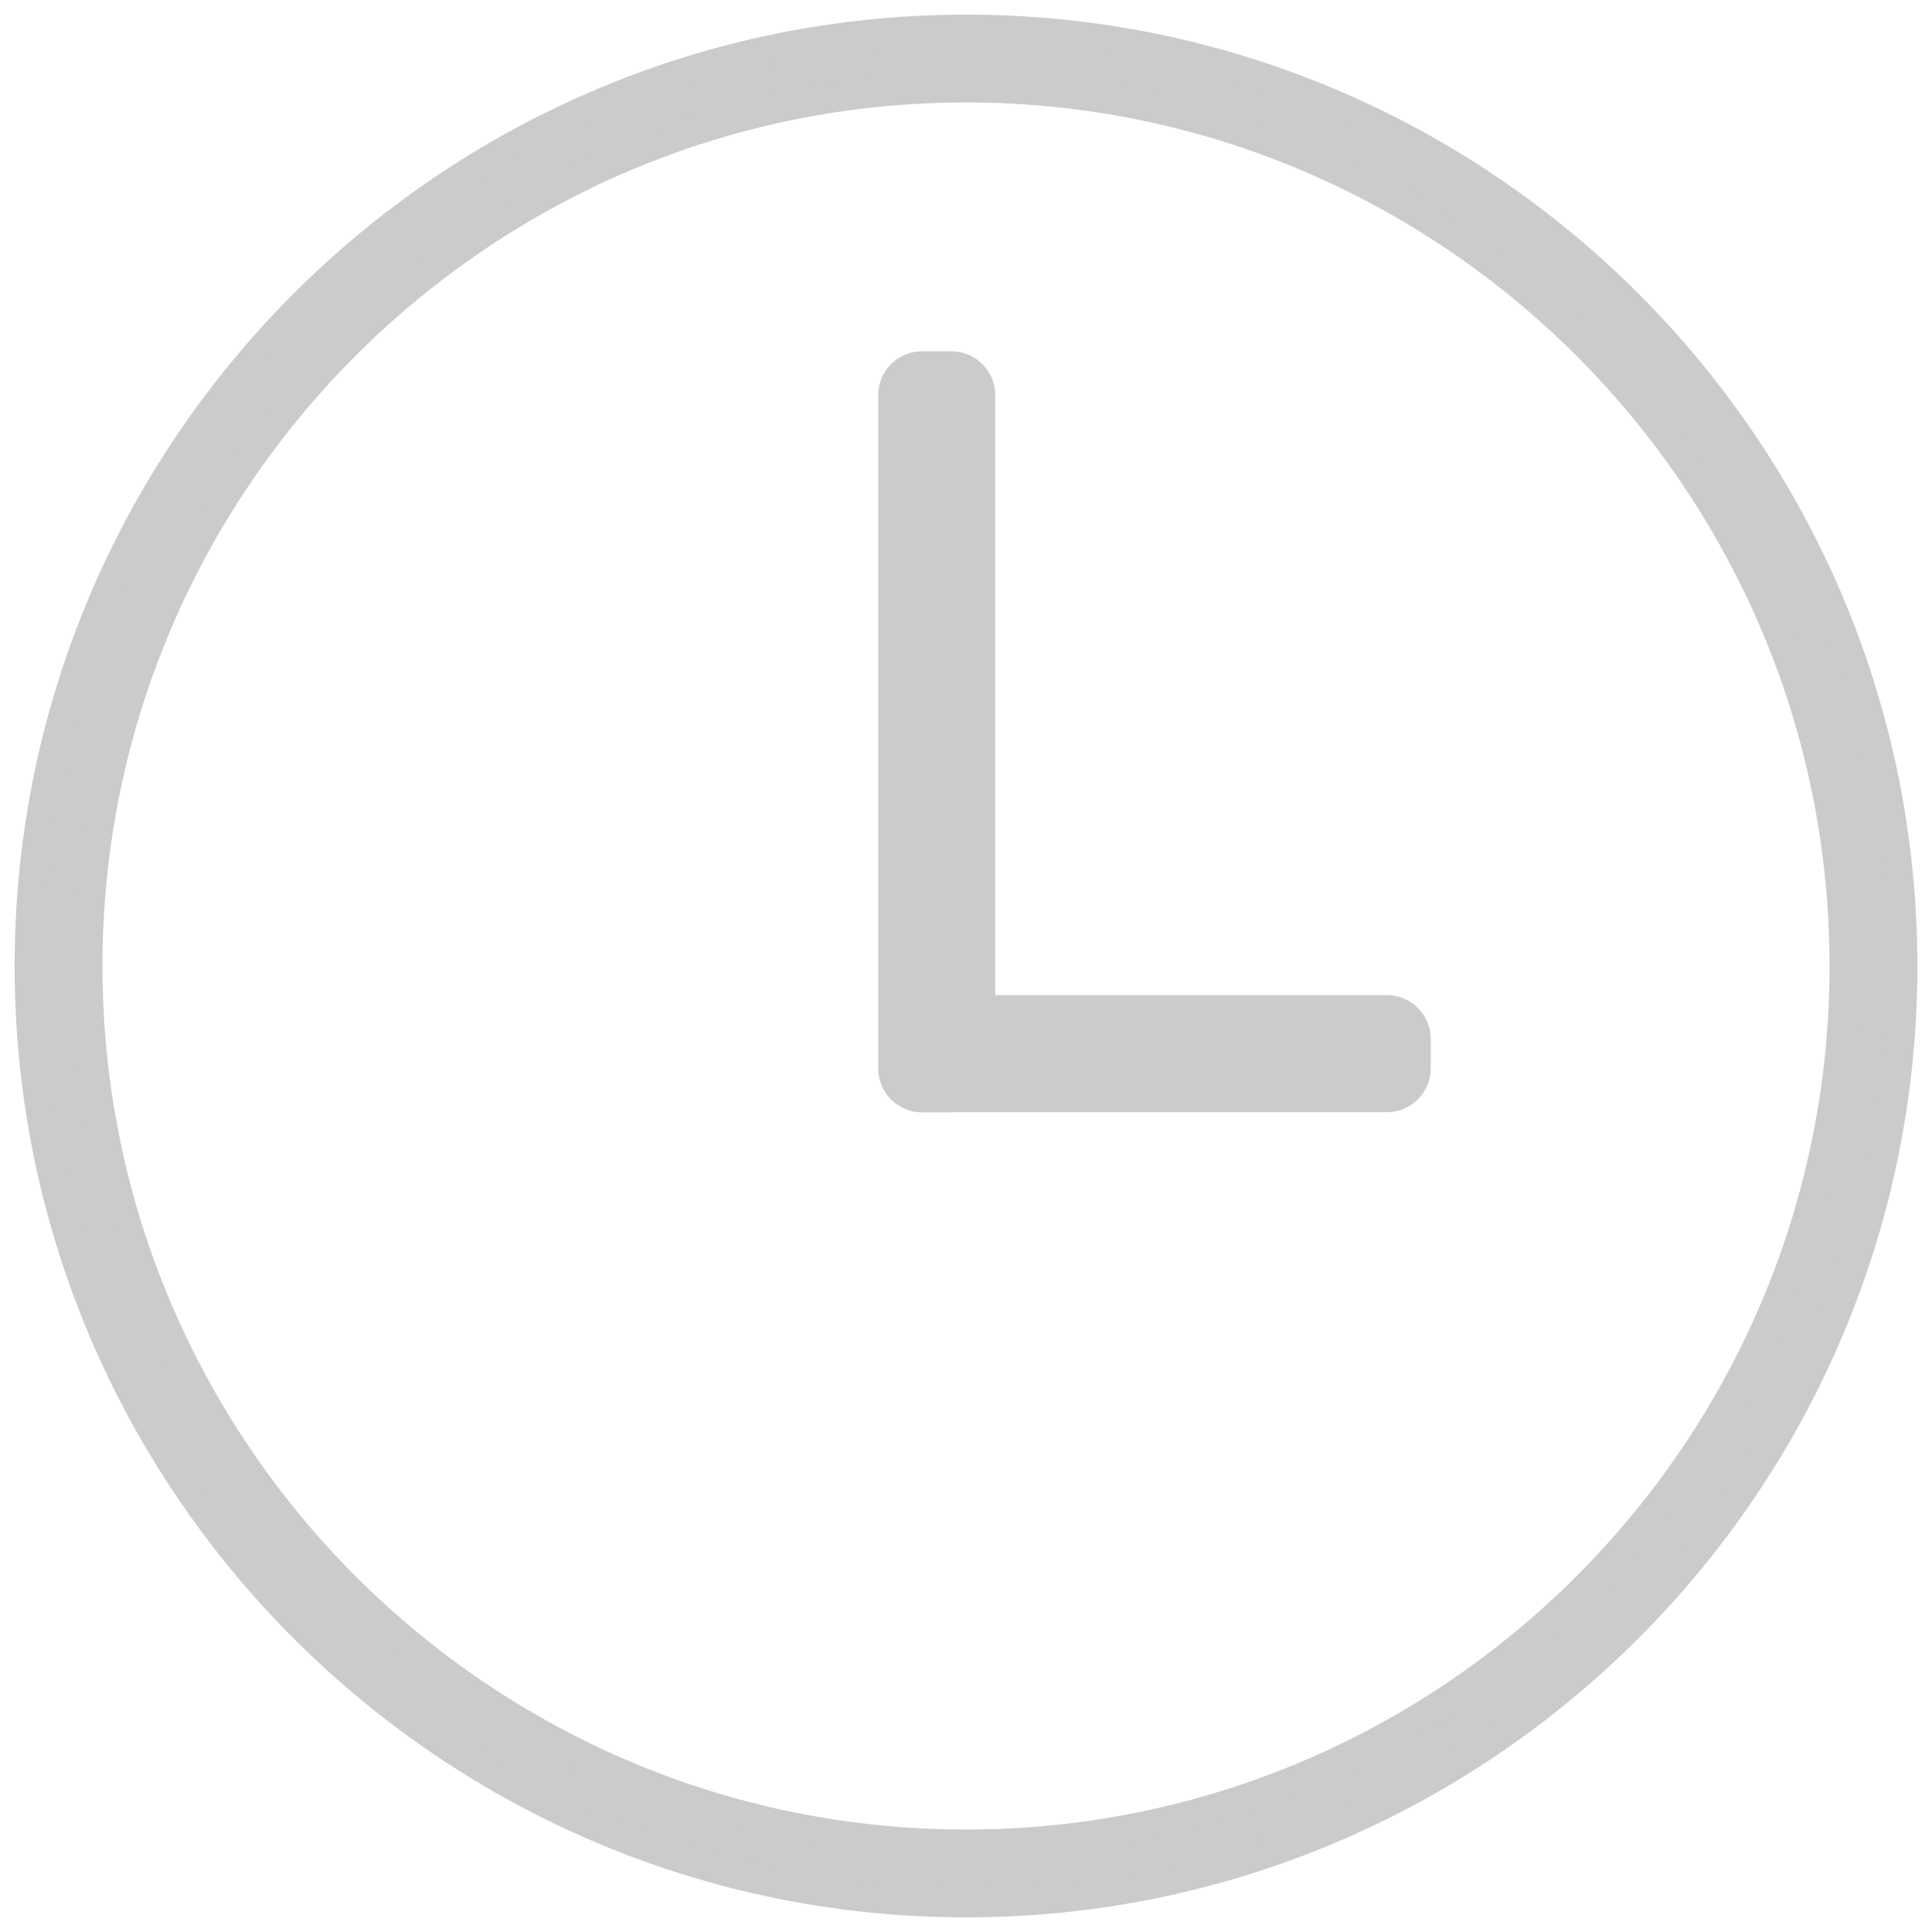 <svg width="66px" height="66px" viewBox="0 0 66 66" version="1.1" xmlns="http://www.w3.org/2000/svg" xmlns:xlink="http://www.w3.org/1999/xlink">
  <g id="Page-1" stroke="none" stroke-width="1" fill="none" fill-rule="evenodd">
    <g id="Time" transform="translate(1, 1)" fill="#CBCBCB" fill-rule="nonzero">
      <path d="M32,0 C14.355,0 0,14.355 0,32 C0,49.645 14.355,64 32,64 C49.645,64 64,49.645 64,32 C64,14.355 49.645,0 32,0 Z M32,62 C15.458,62 2,48.542 2,32 C2,15.458 15.458,2 32,2 C48.542,2 62,15.458 62,32 C62,48.542 48.542,62 32,62 Z" id="Shape" stroke="#CBCBCB"></path>
      <path d="M33,32.994 L46.377,32.994 C47.206,32.994 47.877,33.666 47.877,34.494 L47.877,35.494 C47.877,36.323 47.206,36.994 46.377,36.994 L31.632,36.994 C31.589,36.998 31.545,37 31.5,37 L30.5,37 C29.672,37 29,36.328 29,35.5 L29,12.5 C29,11.672 29.672,11 30.5,11 L31.5,11 C32.328,11 33,11.672 33,12.5 L33,32.994 Z" id="Hands"></path>
    </g>
  </g>
</svg>
